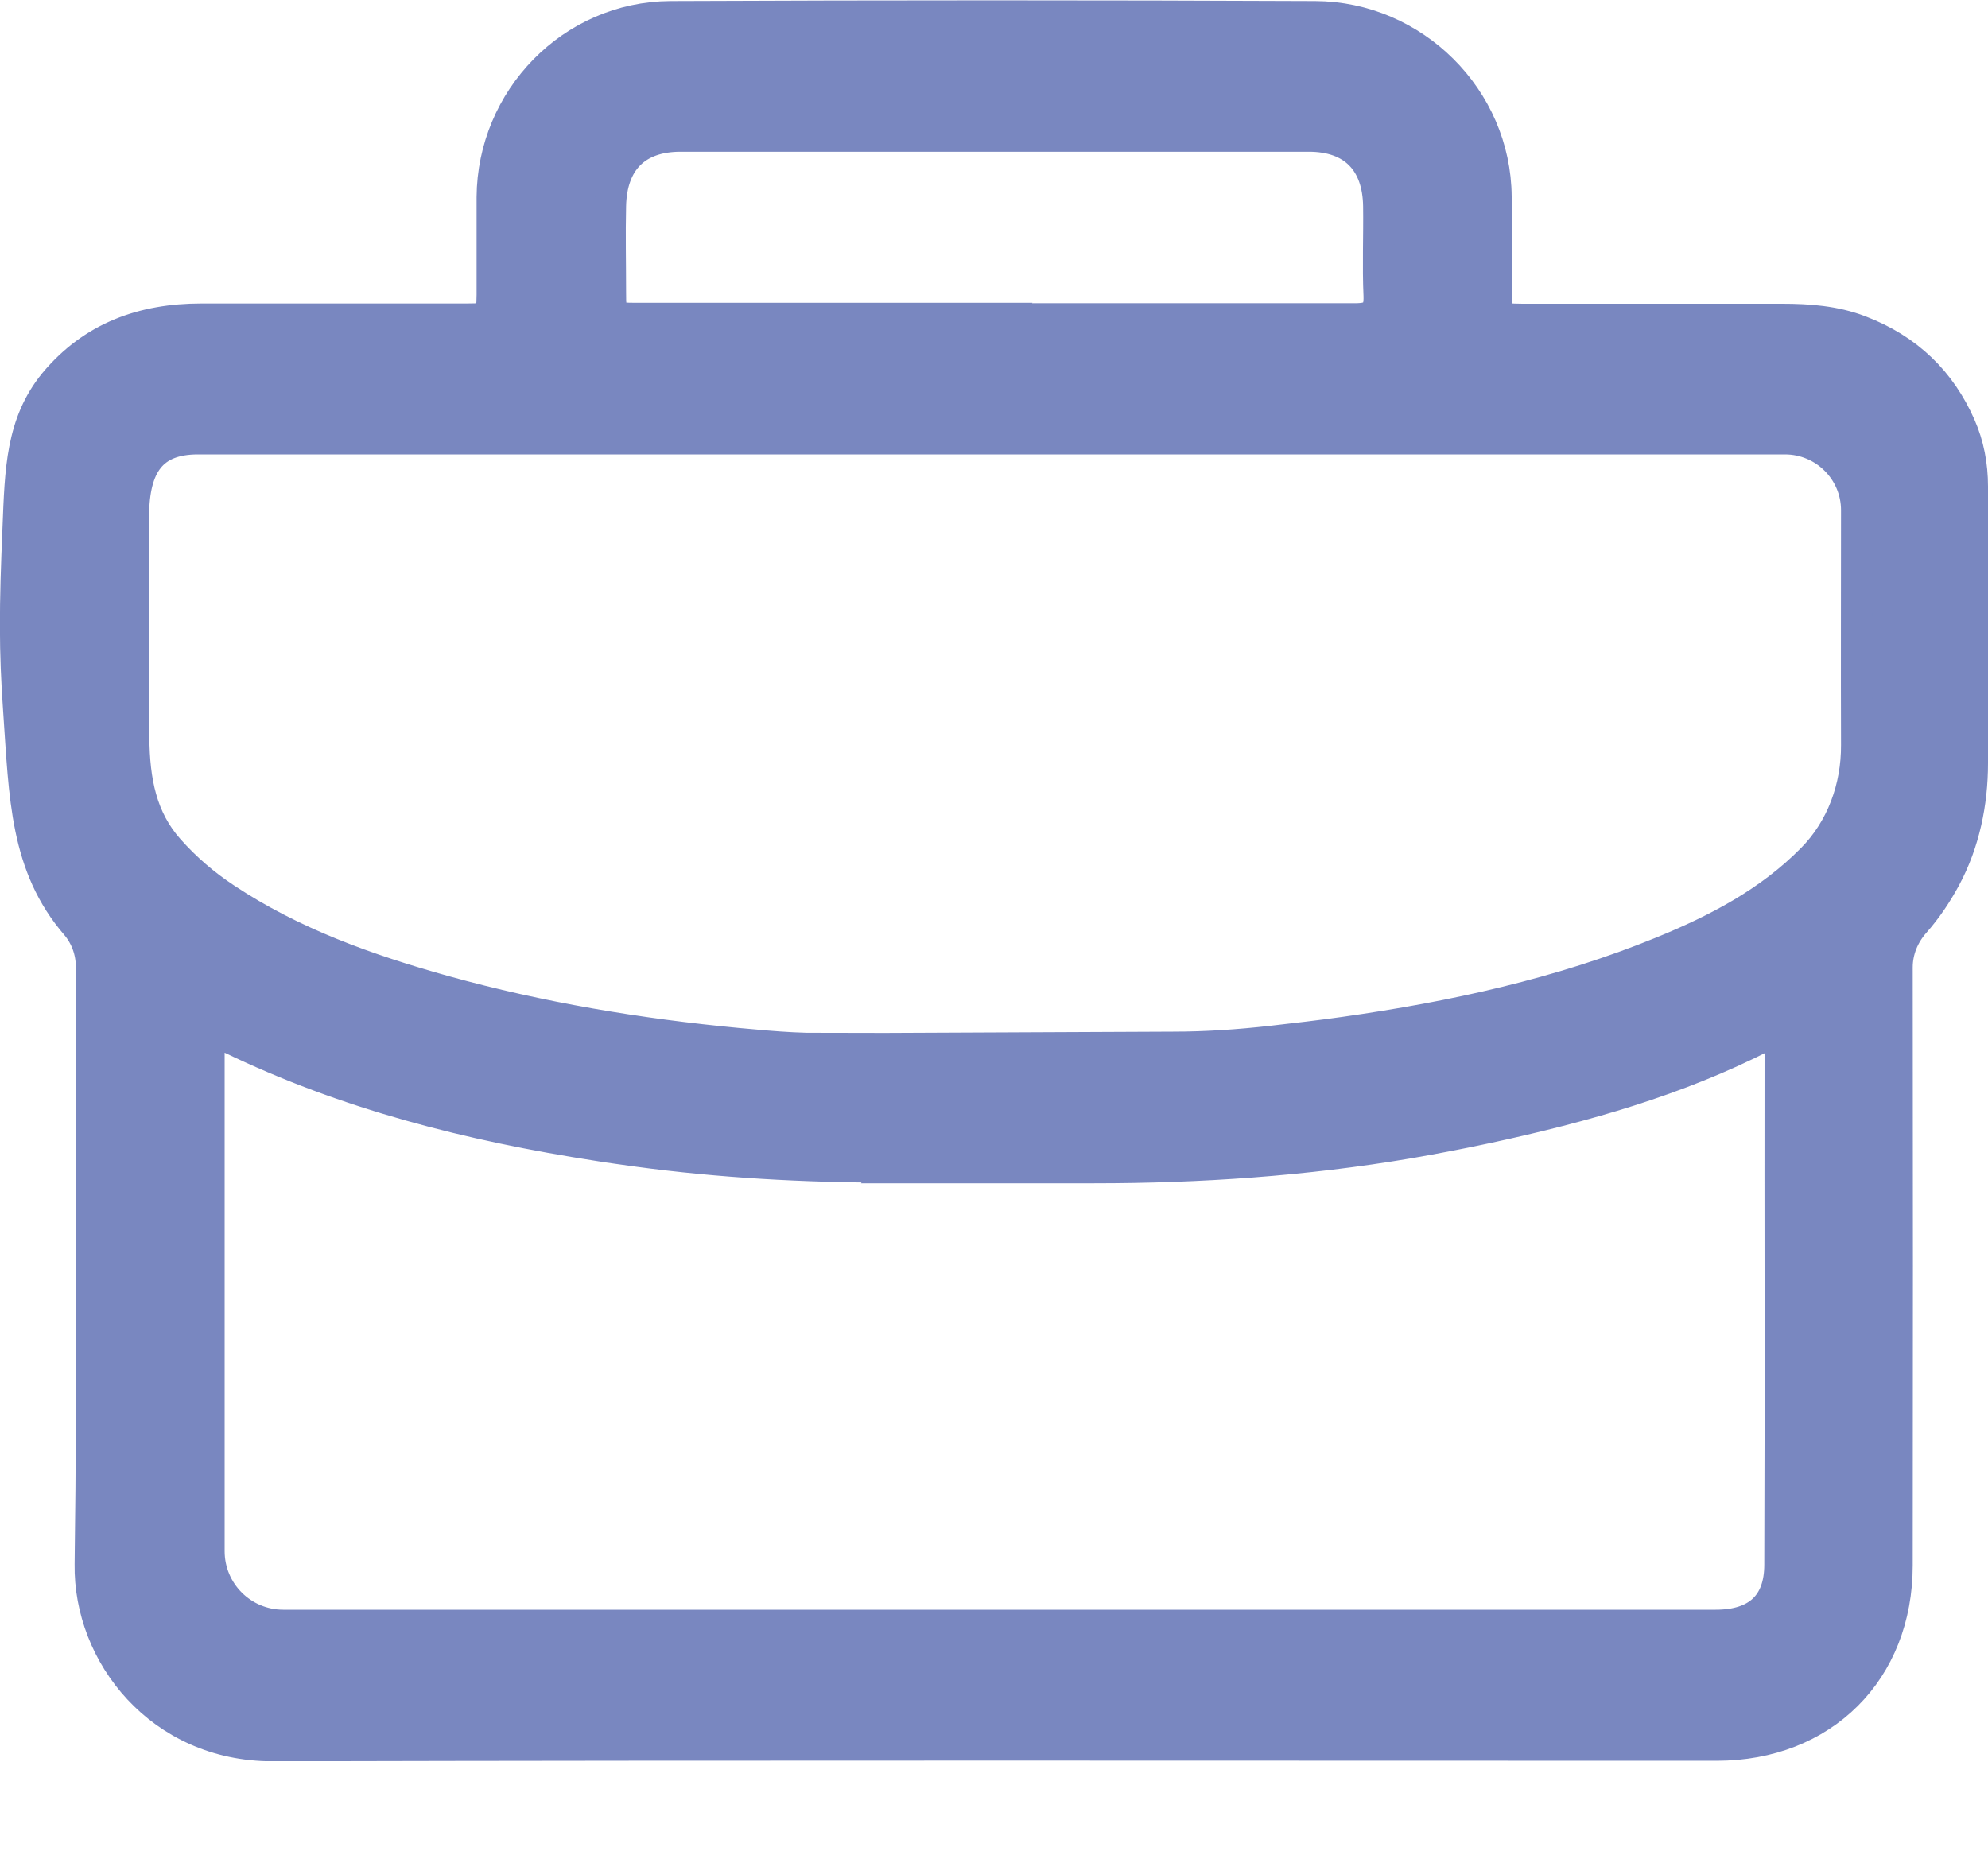 <svg width="15" height="14" viewBox="0 0 15 14" fill="none" xmlns="http://www.w3.org/2000/svg">
<g clip-path="url(#clip0_928_5269)">
<path d="M14.882 3.668L14.882 5.759C14.882 6.059 14.82 6.359 14.678 6.624C14.614 6.742 14.539 6.856 14.447 6.96C14.364 7.054 14.314 7.172 14.314 7.3C14.316 8.804 14.316 10.308 14.314 11.812C14.314 12.611 13.754 13.169 12.952 13.169C9.32 13.169 5.689 13.164 2.057 13.173C1.21 13.173 0.671 12.485 0.681 11.804C0.702 10.301 0.686 8.797 0.69 7.293C0.69 7.18 0.65 7.068 0.577 6.981C0.191 6.534 0.187 6.014 0.142 5.368C0.109 4.907 0.111 4.583 0.137 3.98C0.154 3.55 0.161 3.195 0.411 2.89C0.7 2.543 1.08 2.408 1.52 2.408C2.187 2.408 2.856 2.408 3.523 2.408C3.703 2.408 3.712 2.396 3.714 2.224C3.714 1.978 3.714 1.734 3.714 1.488C3.719 0.746 4.315 0.131 5.057 0.126C6.679 0.119 8.301 0.119 9.923 0.126C10.666 0.129 11.283 0.741 11.288 1.484C11.288 1.725 11.288 1.964 11.288 2.205C11.288 2.403 11.292 2.408 11.489 2.41C12.141 2.41 12.796 2.41 13.449 2.41C13.645 2.41 13.844 2.425 14.03 2.496C14.397 2.635 14.643 2.881 14.789 3.212C14.853 3.356 14.882 3.512 14.882 3.671V3.668ZM6.178 7.915L8.852 7.903C9.101 7.903 9.349 7.886 9.597 7.858C9.779 7.837 9.964 7.816 10.146 7.79C10.966 7.674 11.77 7.499 12.541 7.184C12.957 7.014 13.352 6.808 13.673 6.482C13.898 6.255 14.011 5.941 14.009 5.621C14.007 5.03 14.009 4.442 14.009 3.85C14.009 3.552 13.766 3.311 13.468 3.311C11.479 3.311 9.491 3.311 7.502 3.311C5.5 3.311 3.497 3.311 1.494 3.311C1.144 3.311 1.009 3.51 1.007 3.893C1.005 4.612 1.002 4.732 1.009 5.567C1.012 5.896 1.066 6.177 1.274 6.411C1.4 6.553 1.541 6.674 1.698 6.778C2.206 7.116 2.771 7.317 3.355 7.48C4.079 7.681 4.821 7.804 5.568 7.875L5.781 7.894C5.913 7.905 6.048 7.913 6.183 7.913L6.178 7.915ZM6.708 8.806C6.072 8.806 5.436 8.771 4.807 8.686C4.707 8.671 4.611 8.66 4.511 8.643C3.549 8.494 2.613 8.258 1.731 7.83C1.579 7.756 1.577 7.756 1.577 7.929C1.577 9.187 1.577 10.445 1.577 11.705C1.577 12.015 1.828 12.265 2.137 12.265C3.925 12.265 5.71 12.265 7.497 12.265C9.313 12.265 11.129 12.265 12.945 12.265C13.26 12.265 13.43 12.109 13.43 11.807C13.435 10.499 13.43 9.194 13.432 7.886C13.432 7.785 13.402 7.771 13.314 7.816C12.654 8.154 11.95 8.352 11.229 8.508C11.03 8.551 10.831 8.589 10.63 8.624C9.845 8.757 9.051 8.811 8.256 8.811H6.705L6.708 8.806ZM7.502 2.406C8.41 2.406 9.318 2.406 10.226 2.406C10.354 2.406 10.411 2.37 10.406 2.233C10.396 2.009 10.406 1.782 10.403 1.557C10.399 1.219 10.21 1.027 9.876 1.027C8.297 1.027 6.715 1.027 5.135 1.027C4.8 1.027 4.613 1.216 4.606 1.555C4.601 1.77 4.606 1.987 4.606 2.202C4.606 2.396 4.613 2.403 4.809 2.403C5.708 2.403 6.606 2.403 7.505 2.403L7.502 2.406Z" fill="#7987C0" stroke="#7987C0" stroke-width="0.236" stroke-miterlimit="10"/>
</g>
<defs>
<clipPath id="clip0_928_5269">
<rect width="15" height="13.29" fill="white"/>
</clipPath>
</defs>
</svg>
